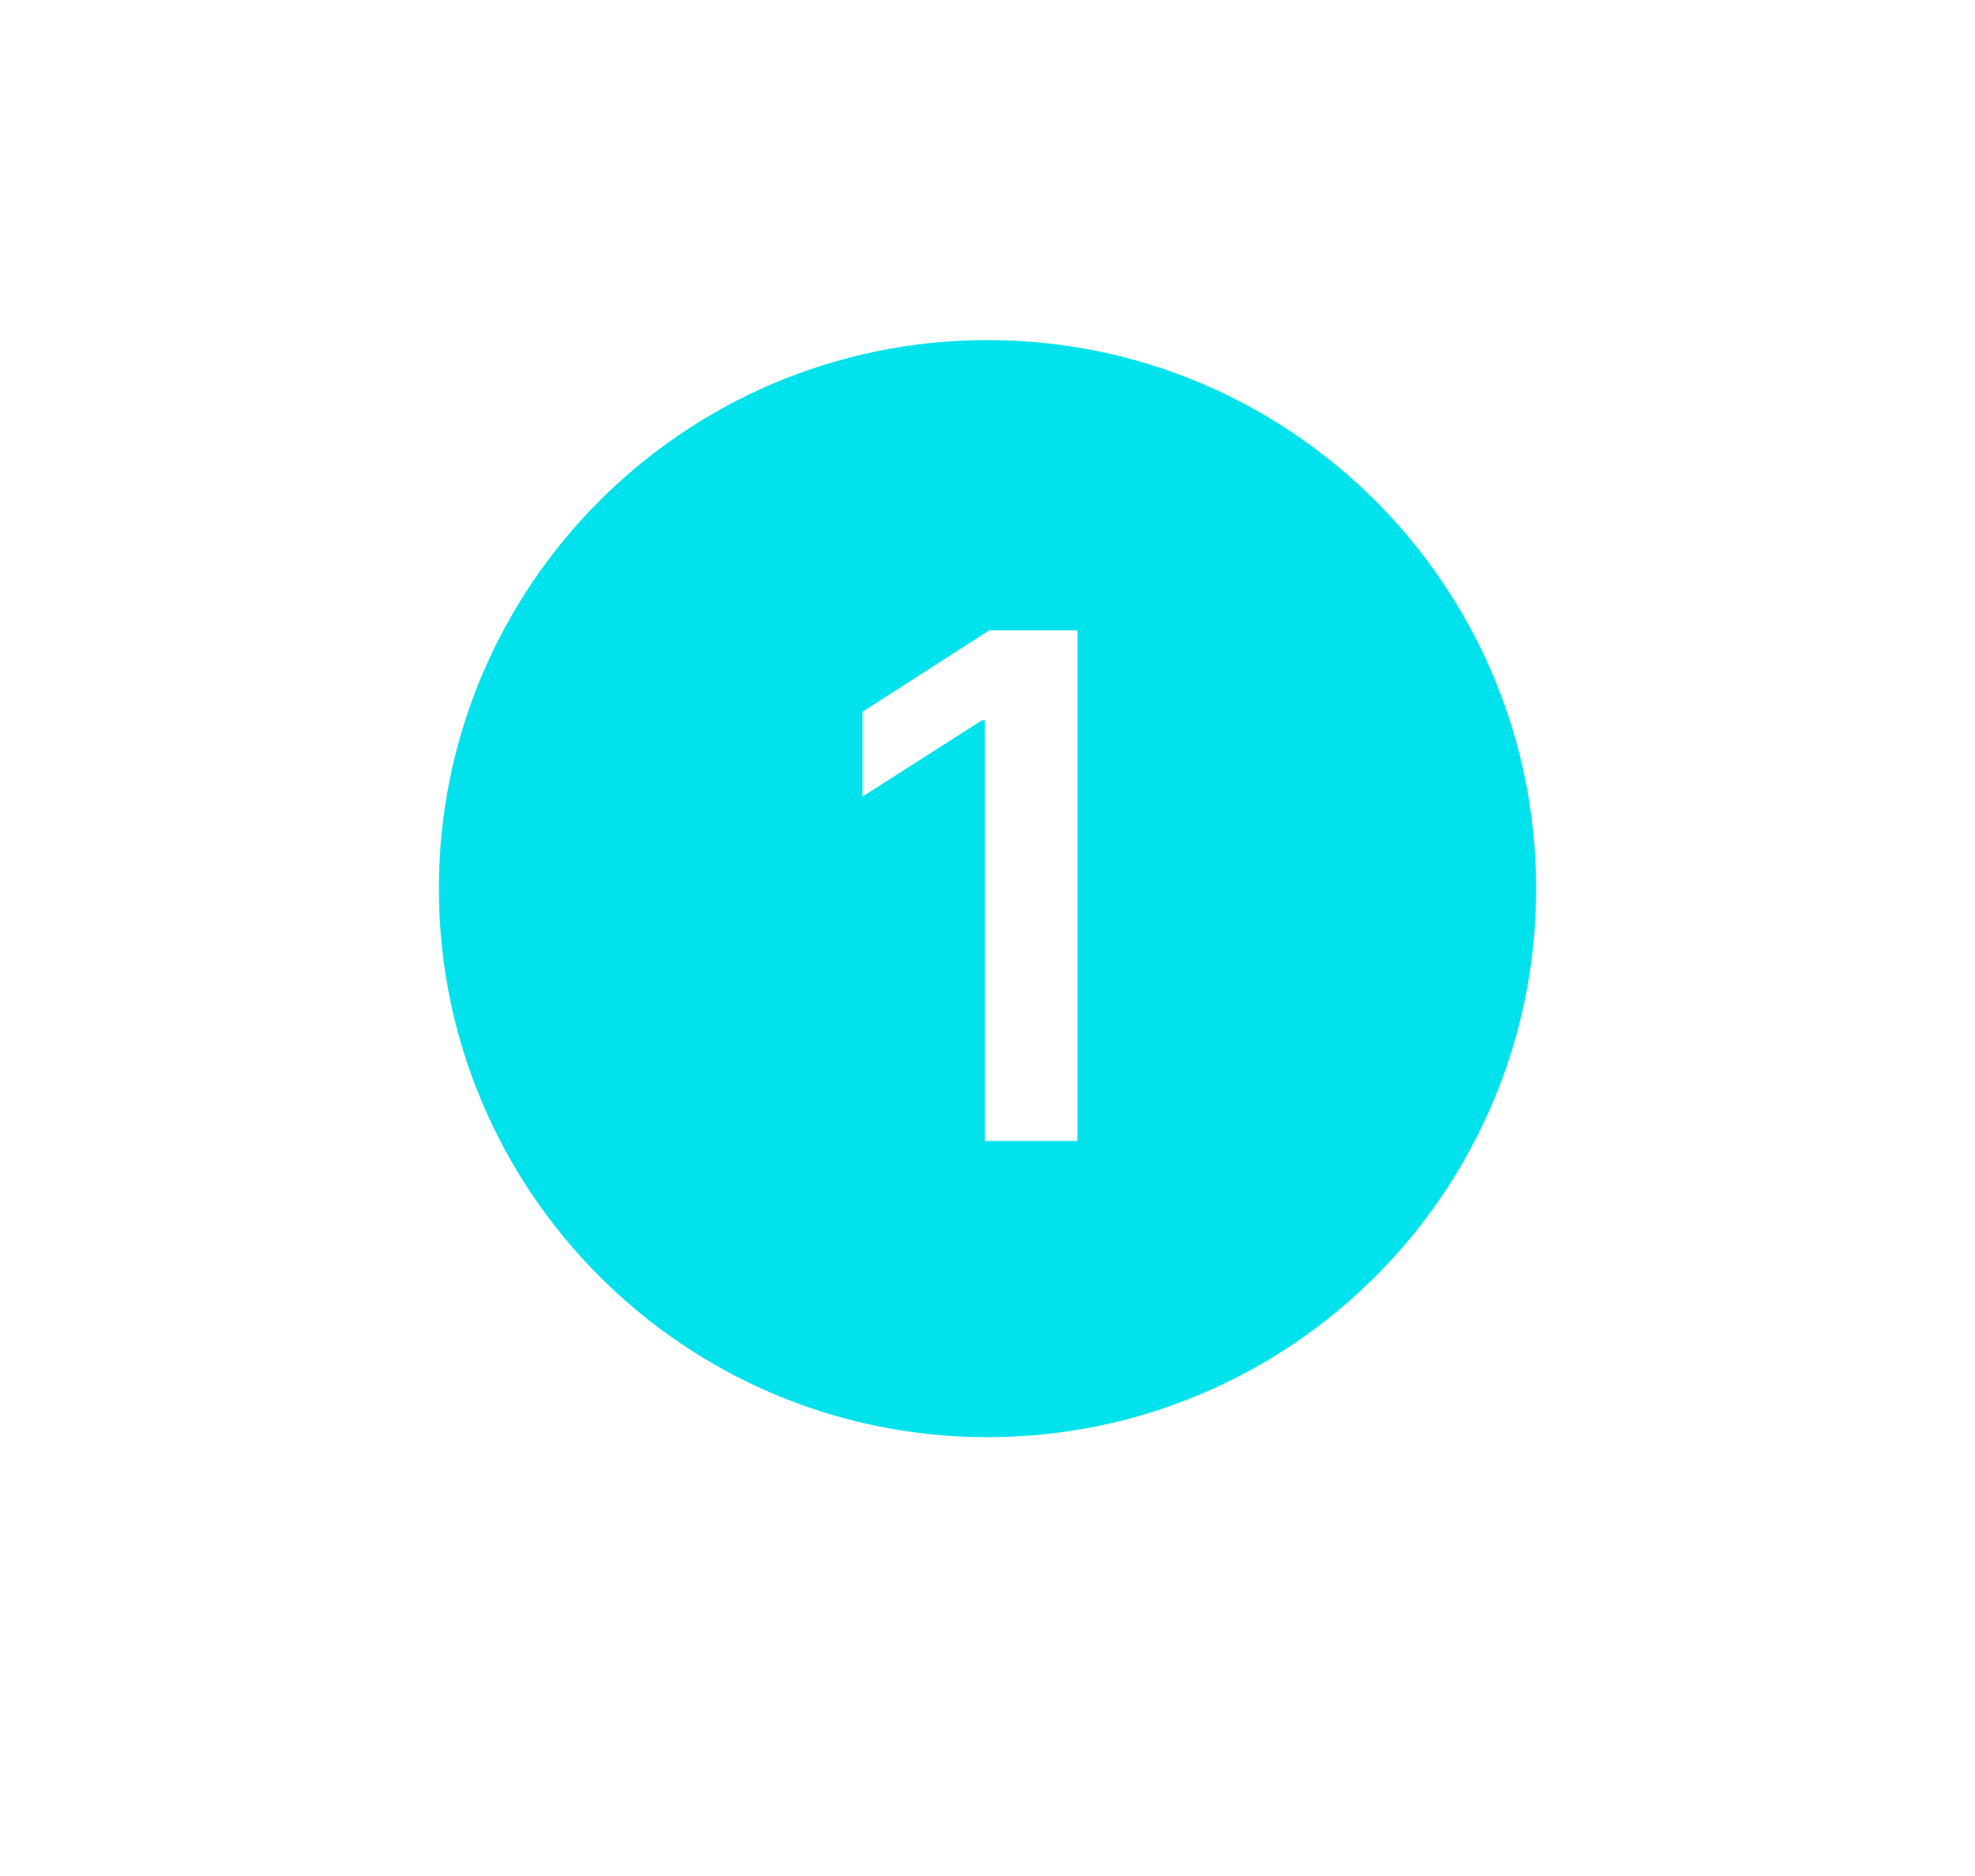 <svg width="180" height="171" viewBox="0 0 180 171" fill="none" xmlns="http://www.w3.org/2000/svg">
<g clip-path="url(#clip0_31_10388)">
<g filter="url(#filter0_d_31_10388)">
<path d="M90 131C117.614 131 140 108.614 140 81C140 53.386 117.614 31 90 31C62.386 31 40 53.386 40 81C40 108.614 62.386 131 90 131Z" fill="#01E2EC"/>
</g>
<path d="M98.193 57.455V104H89.761V65.659H89.489L78.602 72.614V64.886L90.171 57.455H98.193Z" fill="white"/>
</g>
<defs>
<filter id="filter0_d_31_10388" x="0" y="-9" width="180" height="180" filterUnits="userSpaceOnUse" color-interpolation-filters="sRGB">
<feFlood flood-opacity="0" result="BackgroundImageFix"/>
<feColorMatrix in="SourceAlpha" type="matrix" values="0 0 0 0 0 0 0 0 0 0 0 0 0 0 0 0 0 0 127 0" result="hardAlpha"/>
<feOffset/>
<feGaussianBlur stdDeviation="20"/>
<feComposite in2="hardAlpha" operator="out"/>
<feColorMatrix type="matrix" values="0 0 0 0 0.004 0 0 0 0 0.886 0 0 0 0 0.925 0 0 0 1 0"/>
<feBlend mode="normal" in2="BackgroundImageFix" result="effect1_dropShadow_31_10388"/>
<feBlend mode="normal" in="SourceGraphic" in2="effect1_dropShadow_31_10388" result="shape"/>
</filter>
<clipPath id="clip0_31_10388">
<rect width="180" height="171" fill="white"/>
</clipPath>
</defs>
</svg>

